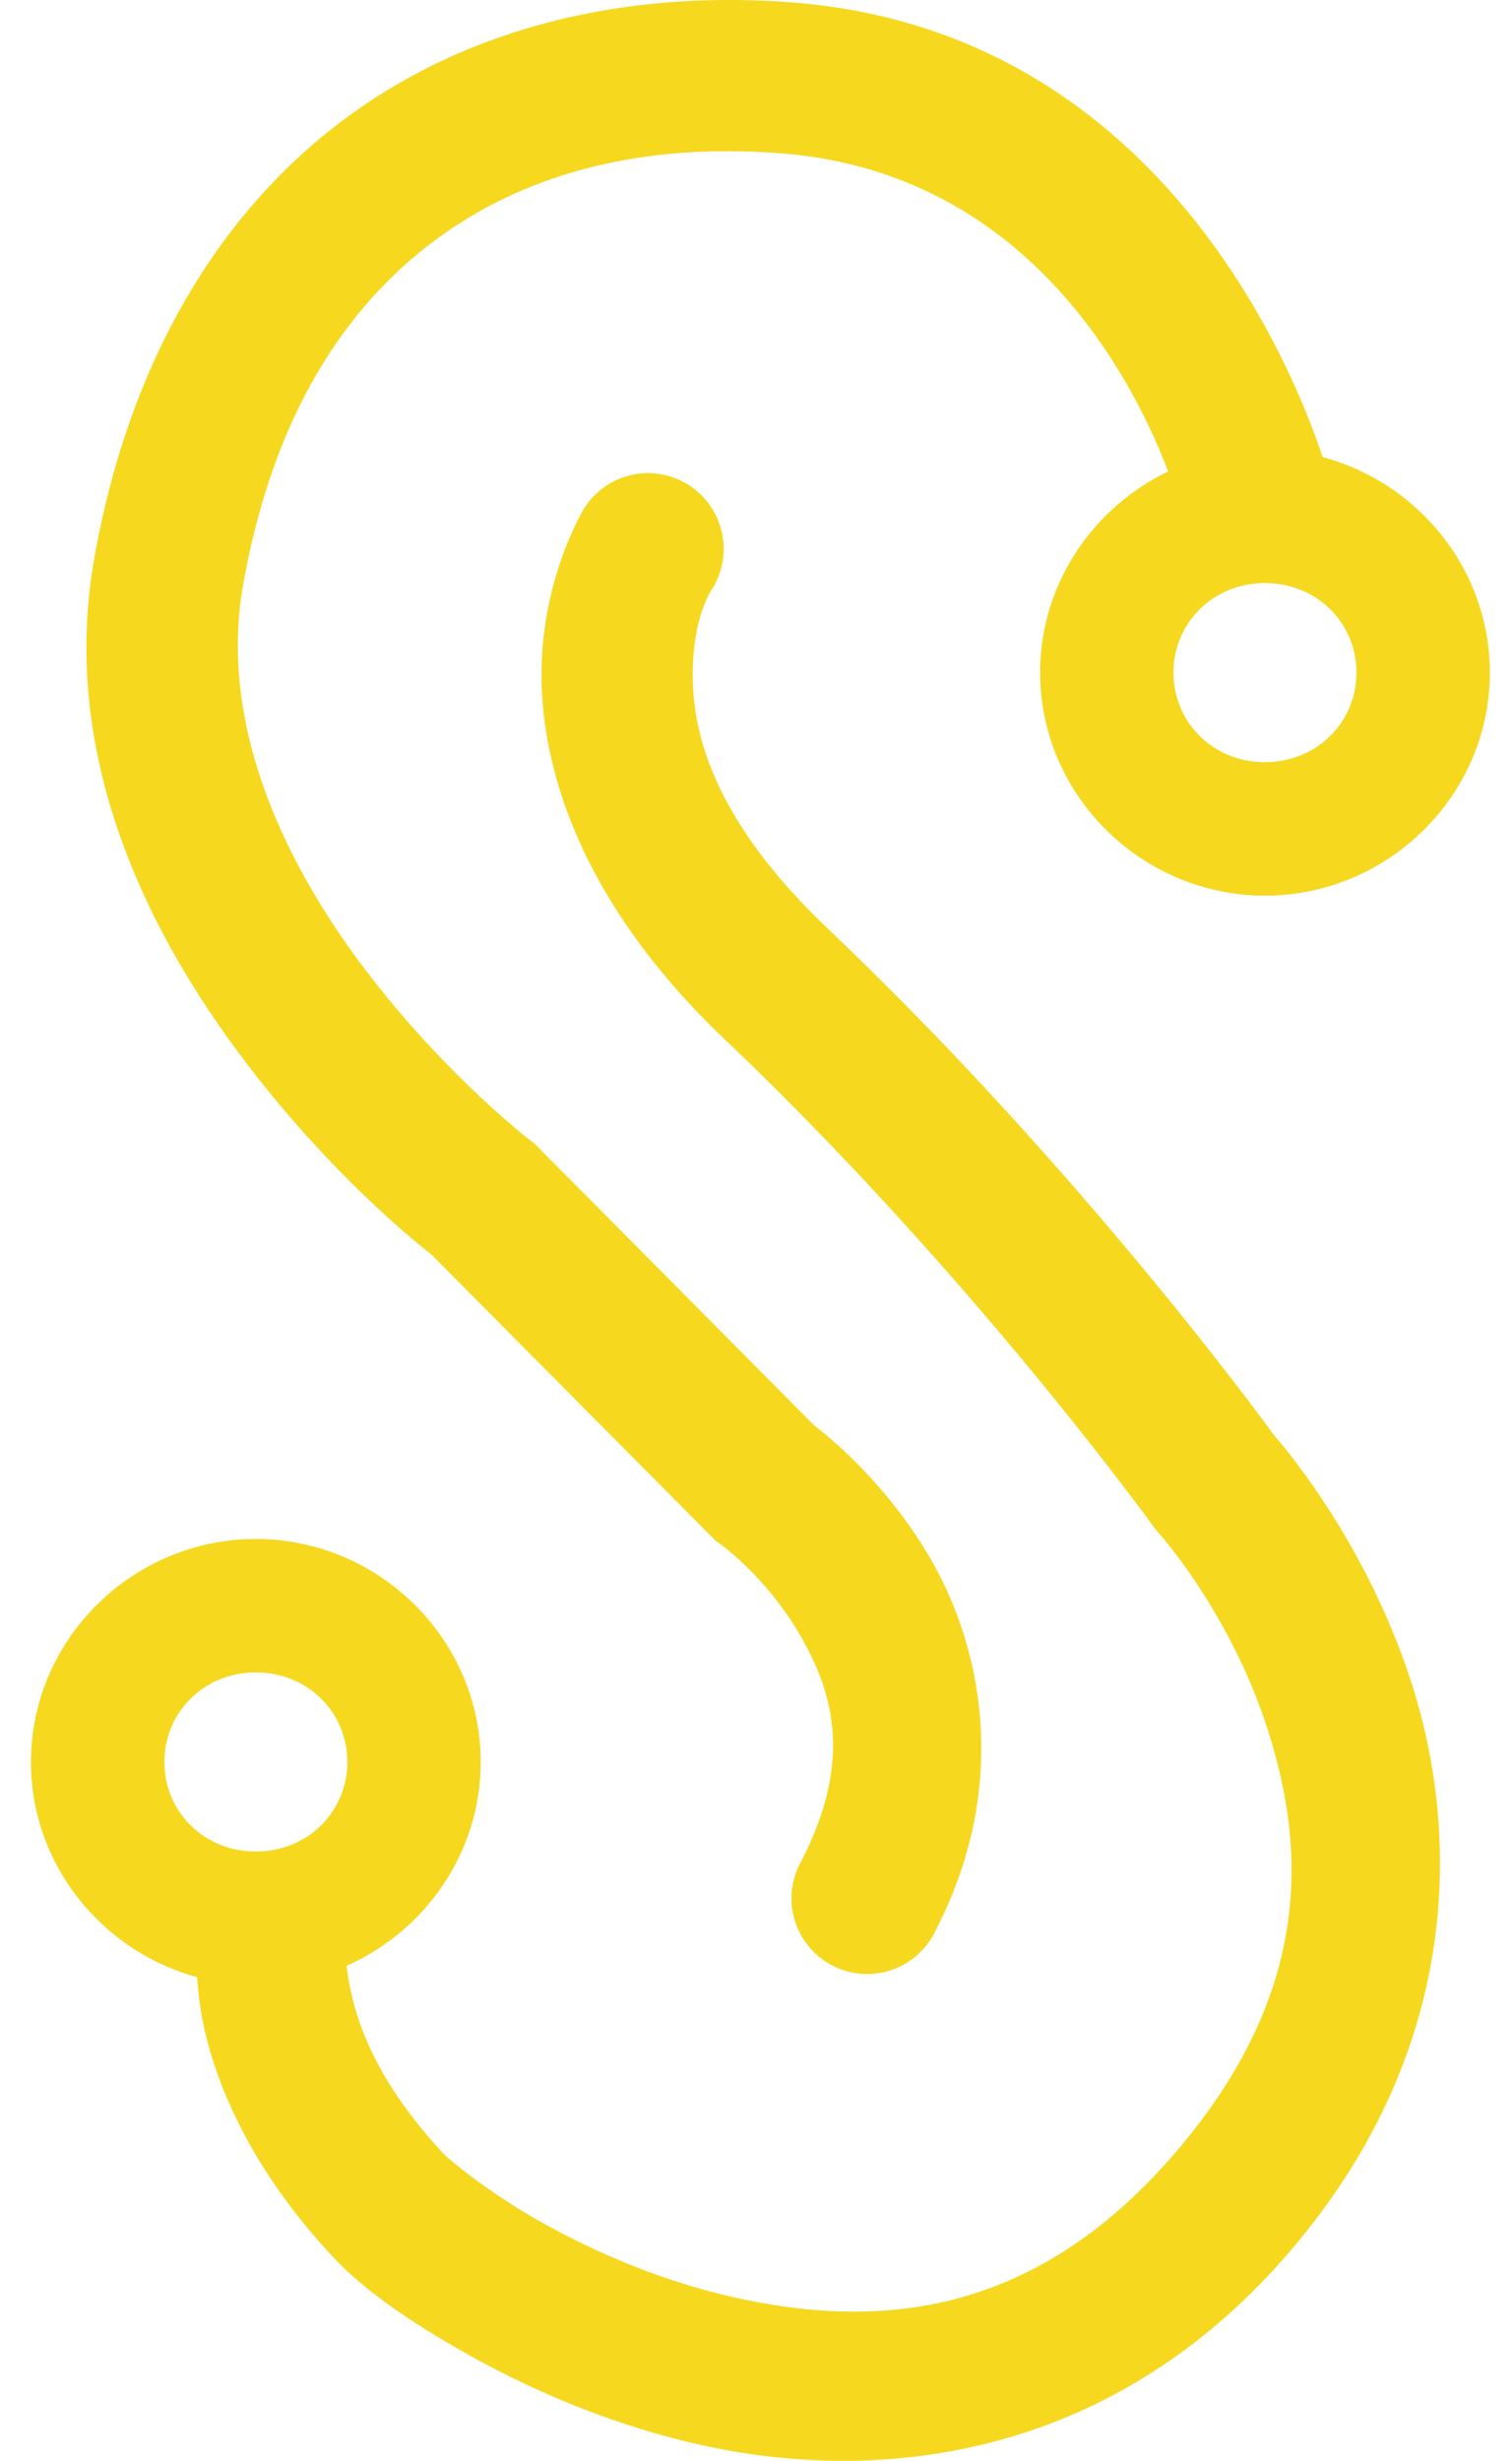 <?xml version="1.0" encoding="UTF-8" standalone="no"?>
<!-- Created with Inkscape (http://www.inkscape.org/) -->

<svg
   width="60"
   height="97.599"
   viewBox="0 0 60 97.599"
   version="1.1"
   id="svg1"
   xml:space="preserve"
   xmlns="http://www.w3.org/2000/svg"
   xmlns:svg="http://www.w3.org/2000/svg"><defs
     id="defs1" /><g
     id="layer1"><path
       id="path1"
       style="baseline-shift:baseline;display:inline;overflow:visible;opacity:1;vector-effect:none;fill:#f6d81e;stroke-linecap:round;enable-background:accumulate;stop-color:#000000;stop-opacity:1"
       d="M 31.427,0.097 C 24.603,-0.426 18.275,1.168 13.356,4.962 8.438,8.756 5.064,14.66 3.739,22.157 c -1.406,7.955 2.234,14.971 5.932,19.869 3.487,4.618 7.028,7.403 7.449,7.73 l 11.268,11.344 0.215,0.152 c 0,0 1.815,1.309 3.129,3.574 1.314,2.265 2.162,4.994 0.021,9.072 a 3,3 0 0 0 1.262,4.051 3,3 0 0 0 4.051,-1.262 C 40.141,70.831 38.95,65.315 36.921,61.817 35.252,58.94 33.04,57.097 32.308,56.534 L 21.212,45.362 21.052,45.239 c 0,0 -3.427,-2.634 -6.594,-6.828 C 11.292,34.217 8.665,28.763 9.647,23.202 10.767,16.866 13.413,12.496 17.02,9.714 20.628,6.931 25.329,5.647 30.968,6.079 c 9.729,0.745 13.934,8.809 15.389,12.623 -2.99,1.43 -5.082,4.47 -5.082,7.975 0,4.872 4.043,8.846 8.922,8.846 4.879,0 8.924,-3.974 8.924,-8.846 0,-4.083 -2.842,-7.536 -6.635,-8.547 C 51.172,14.198 45.765,1.195 31.427,0.097 Z M 50.196,23.126 c 2.053,0 3.631,1.576 3.631,3.551 0,1.975 -1.578,3.553 -3.631,3.553 -2.053,0 -3.629,-1.578 -3.629,-3.553 0,-1.975 1.576,-3.551 3.629,-3.551 z" /><path
       id="ellipse4"
       style="baseline-shift:baseline;display:inline;overflow:visible;opacity:1;vector-effect:none;fill:#f6d81e;stroke-linecap:round;enable-background:accumulate;stop-color:#000000;stop-opacity:1"
       d="m 25.864,18.77 a 3,3 0 0 0 -2.67,1.371 c 0,0 -1.725,2.765 -1.705,6.688 0.02,3.922 1.752,9.147 7.252,14.375 9.816,9.331 17.018,19.324 17.018,19.324 l 0.104,0.143 0.117,0.131 c 0,0 2.864,3.171 4.354,7.883 1.489,4.711 1.771,10.48 -3.895,16.924 -5.605,6.374 -11.766,6.783 -17.461,5.473 -2.847,-0.655 -5.497,-1.819 -7.547,-2.975 -2.05,-1.155 -3.608,-2.45 -3.832,-2.689 -2.341,-2.505 -3.221,-4.622 -3.584,-6.049 -0.169,-0.663 -0.232,-1.114 -0.252,-1.406 3.112,-1.381 5.312,-4.485 5.312,-8.078 0,-4.872 -4.043,-8.846 -8.922,-8.846 -4.879,0 -8.924,3.974 -8.924,8.846 0,4.069 2.822,7.509 6.594,8.533 0.043,0.691 0.148,1.528 0.377,2.43 0.6,2.361 2.017,5.46 5.016,8.668 1.117,1.195 2.807,2.433 5.27,3.82 2.462,1.388 5.592,2.776 9.146,3.594 7.11,1.636 16.25,0.674 23.312,-7.357 7.002,-7.963 7.035,-16.602 5.109,-22.695 C 54.341,61.459 51.211,57.673 50.538,56.899 49.66,55.695 42.515,46.022 32.874,36.856 28.314,32.522 27.501,29.116 27.489,26.798 27.478,24.48 28.237,23.393 28.237,23.393 A 3,3 0 0 0 27.343,19.247 3,3 0 0 0 25.864,18.77 Z M 10.153,66.331 c 2.053,0 3.629,1.578 3.629,3.553 0,1.975 -1.576,3.551 -3.629,3.551 -2.053,0 -3.629,-1.576 -3.629,-3.551 0,-1.975 1.576,-3.553 3.629,-3.553 z" /></g></svg>
